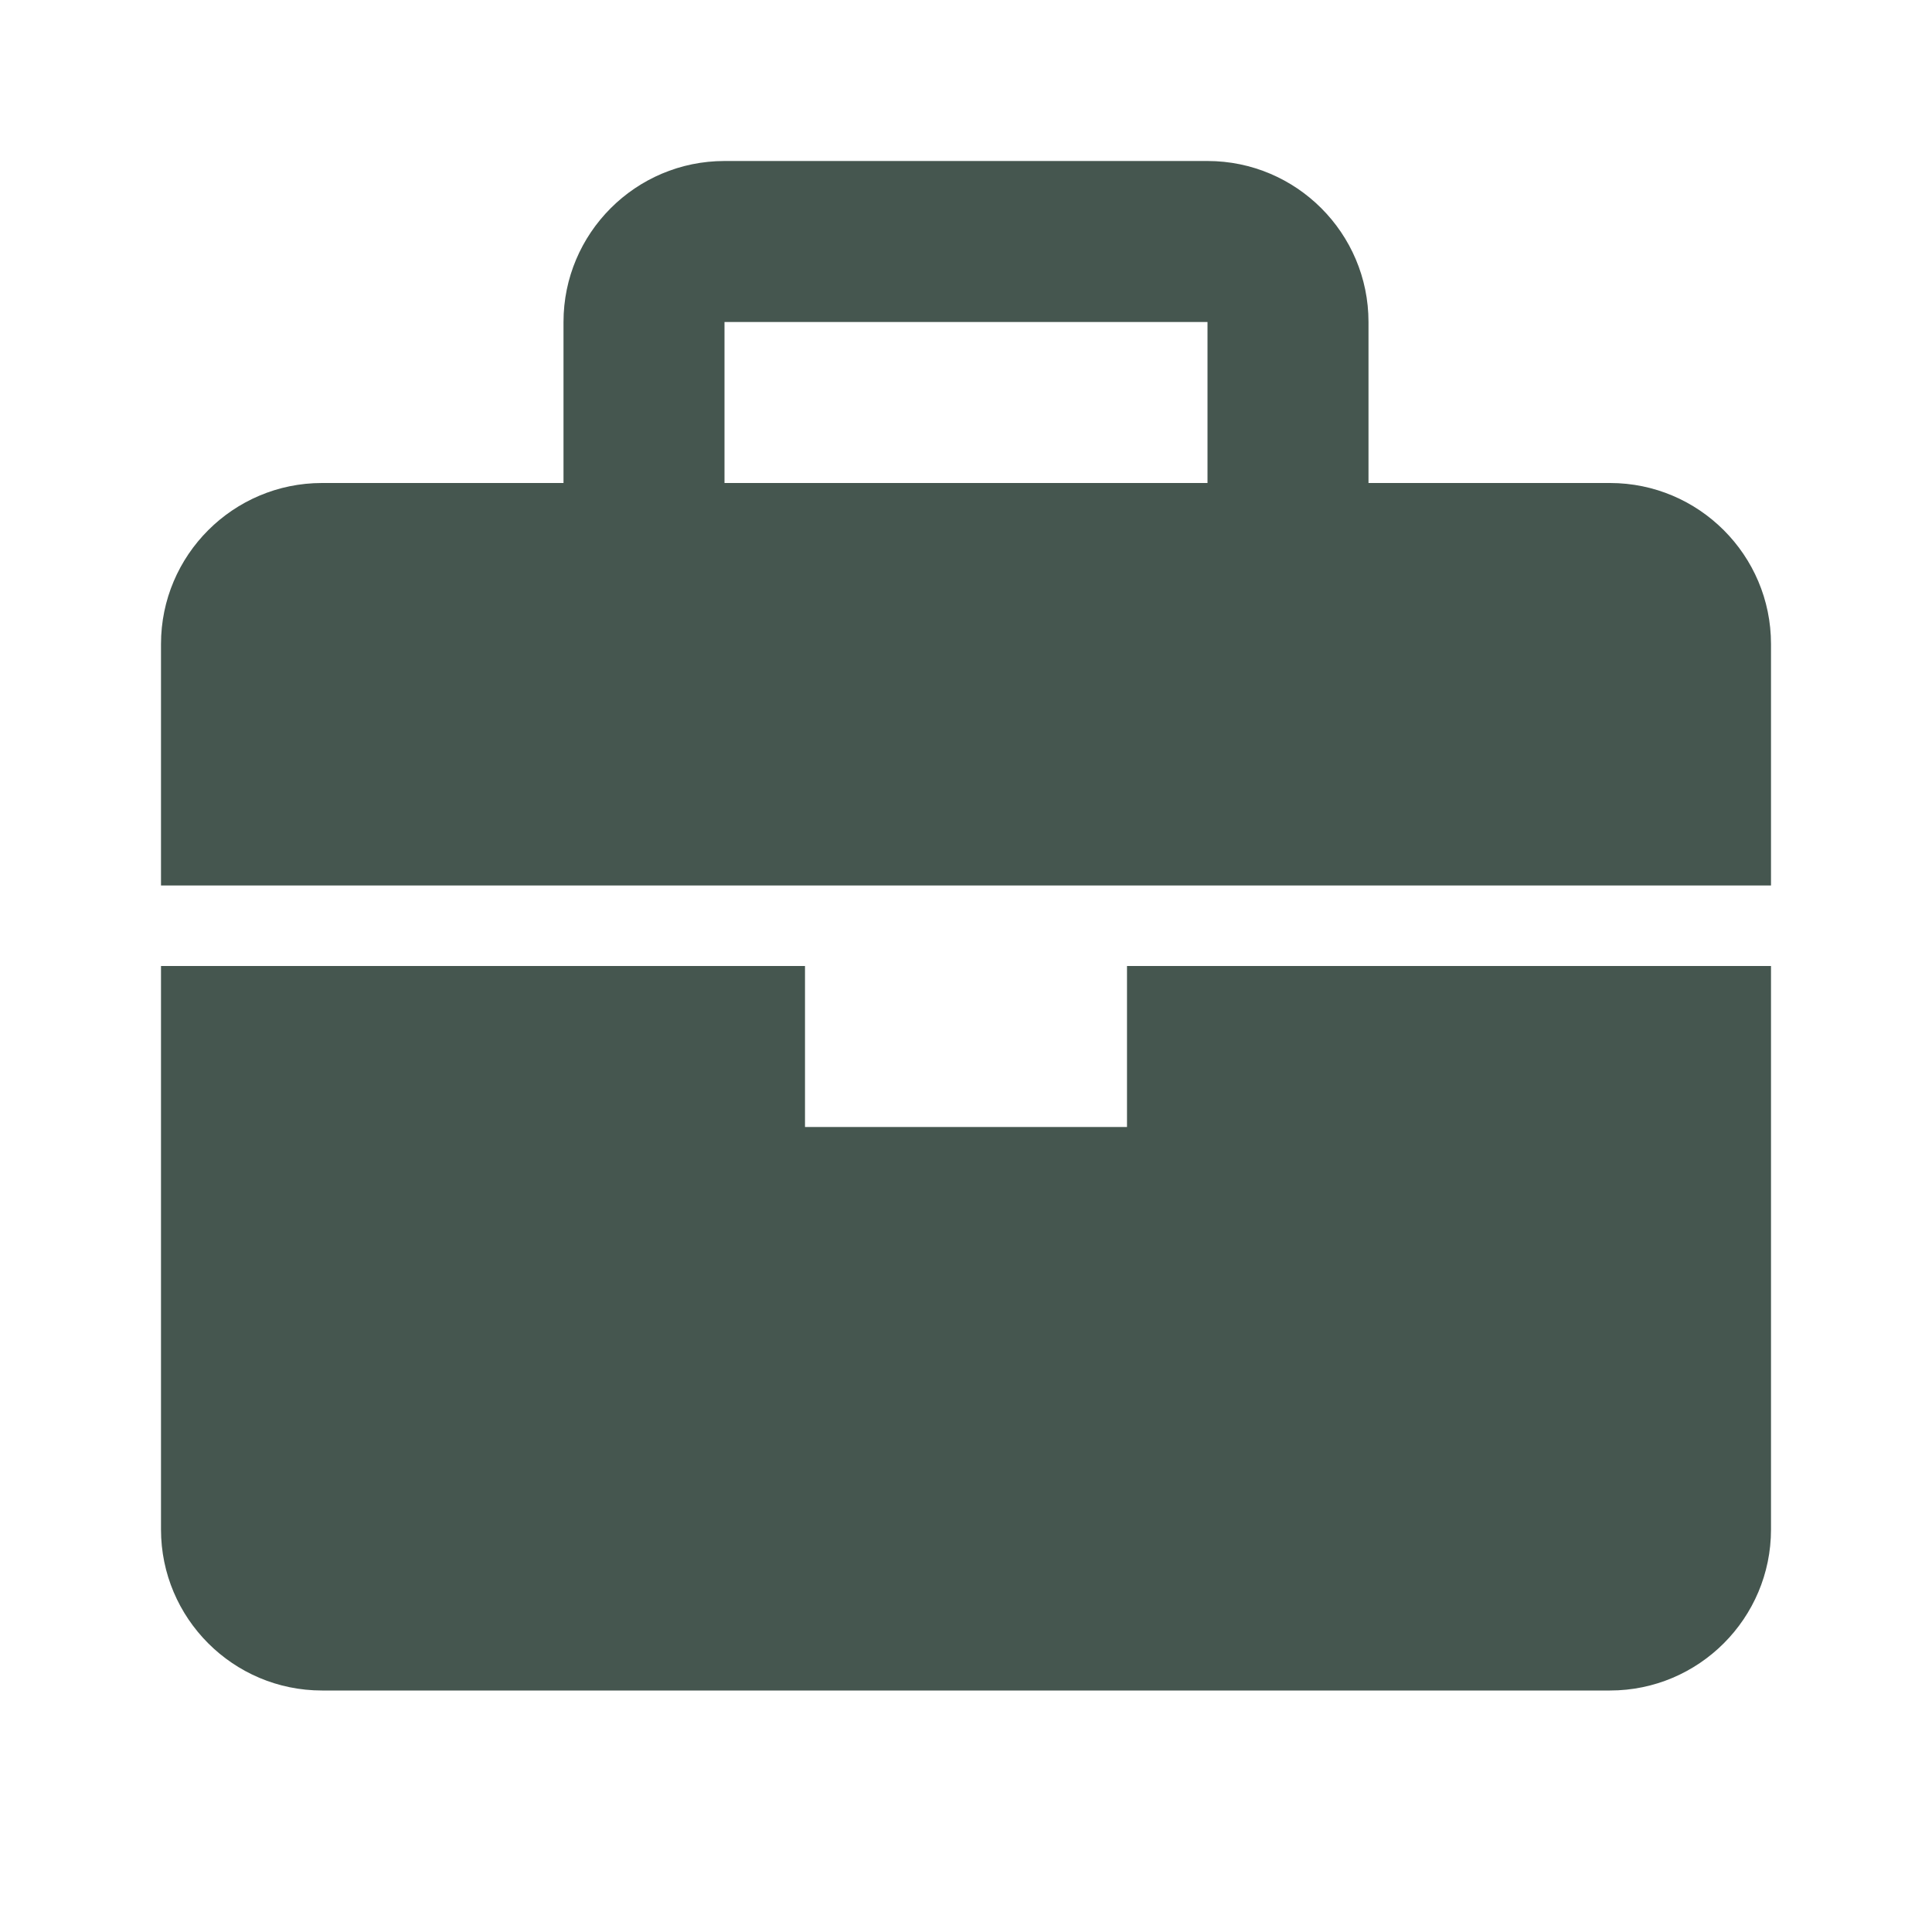 <?xml version="1.0" encoding="UTF-8"?>
<svg xmlns="http://www.w3.org/2000/svg" width="48" height="48" viewBox="0 0 48 48" fill="none">
  <path d="M40 12H34V8C34 5.794 32.206 4 30 4H18C15.794 4 14 5.794 14 8V12H8C5.794 12 4 13.794 4 16V22H44V16C44 13.794 42.206 12 40 12ZM18 8H30V12H18V8ZM28 28H20V24H4V38C4 40.206 5.794 42 8 42H40C42.206 42 44 40.206 44 38V24H28V28Z" fill="#45564F"></path>
</svg>

